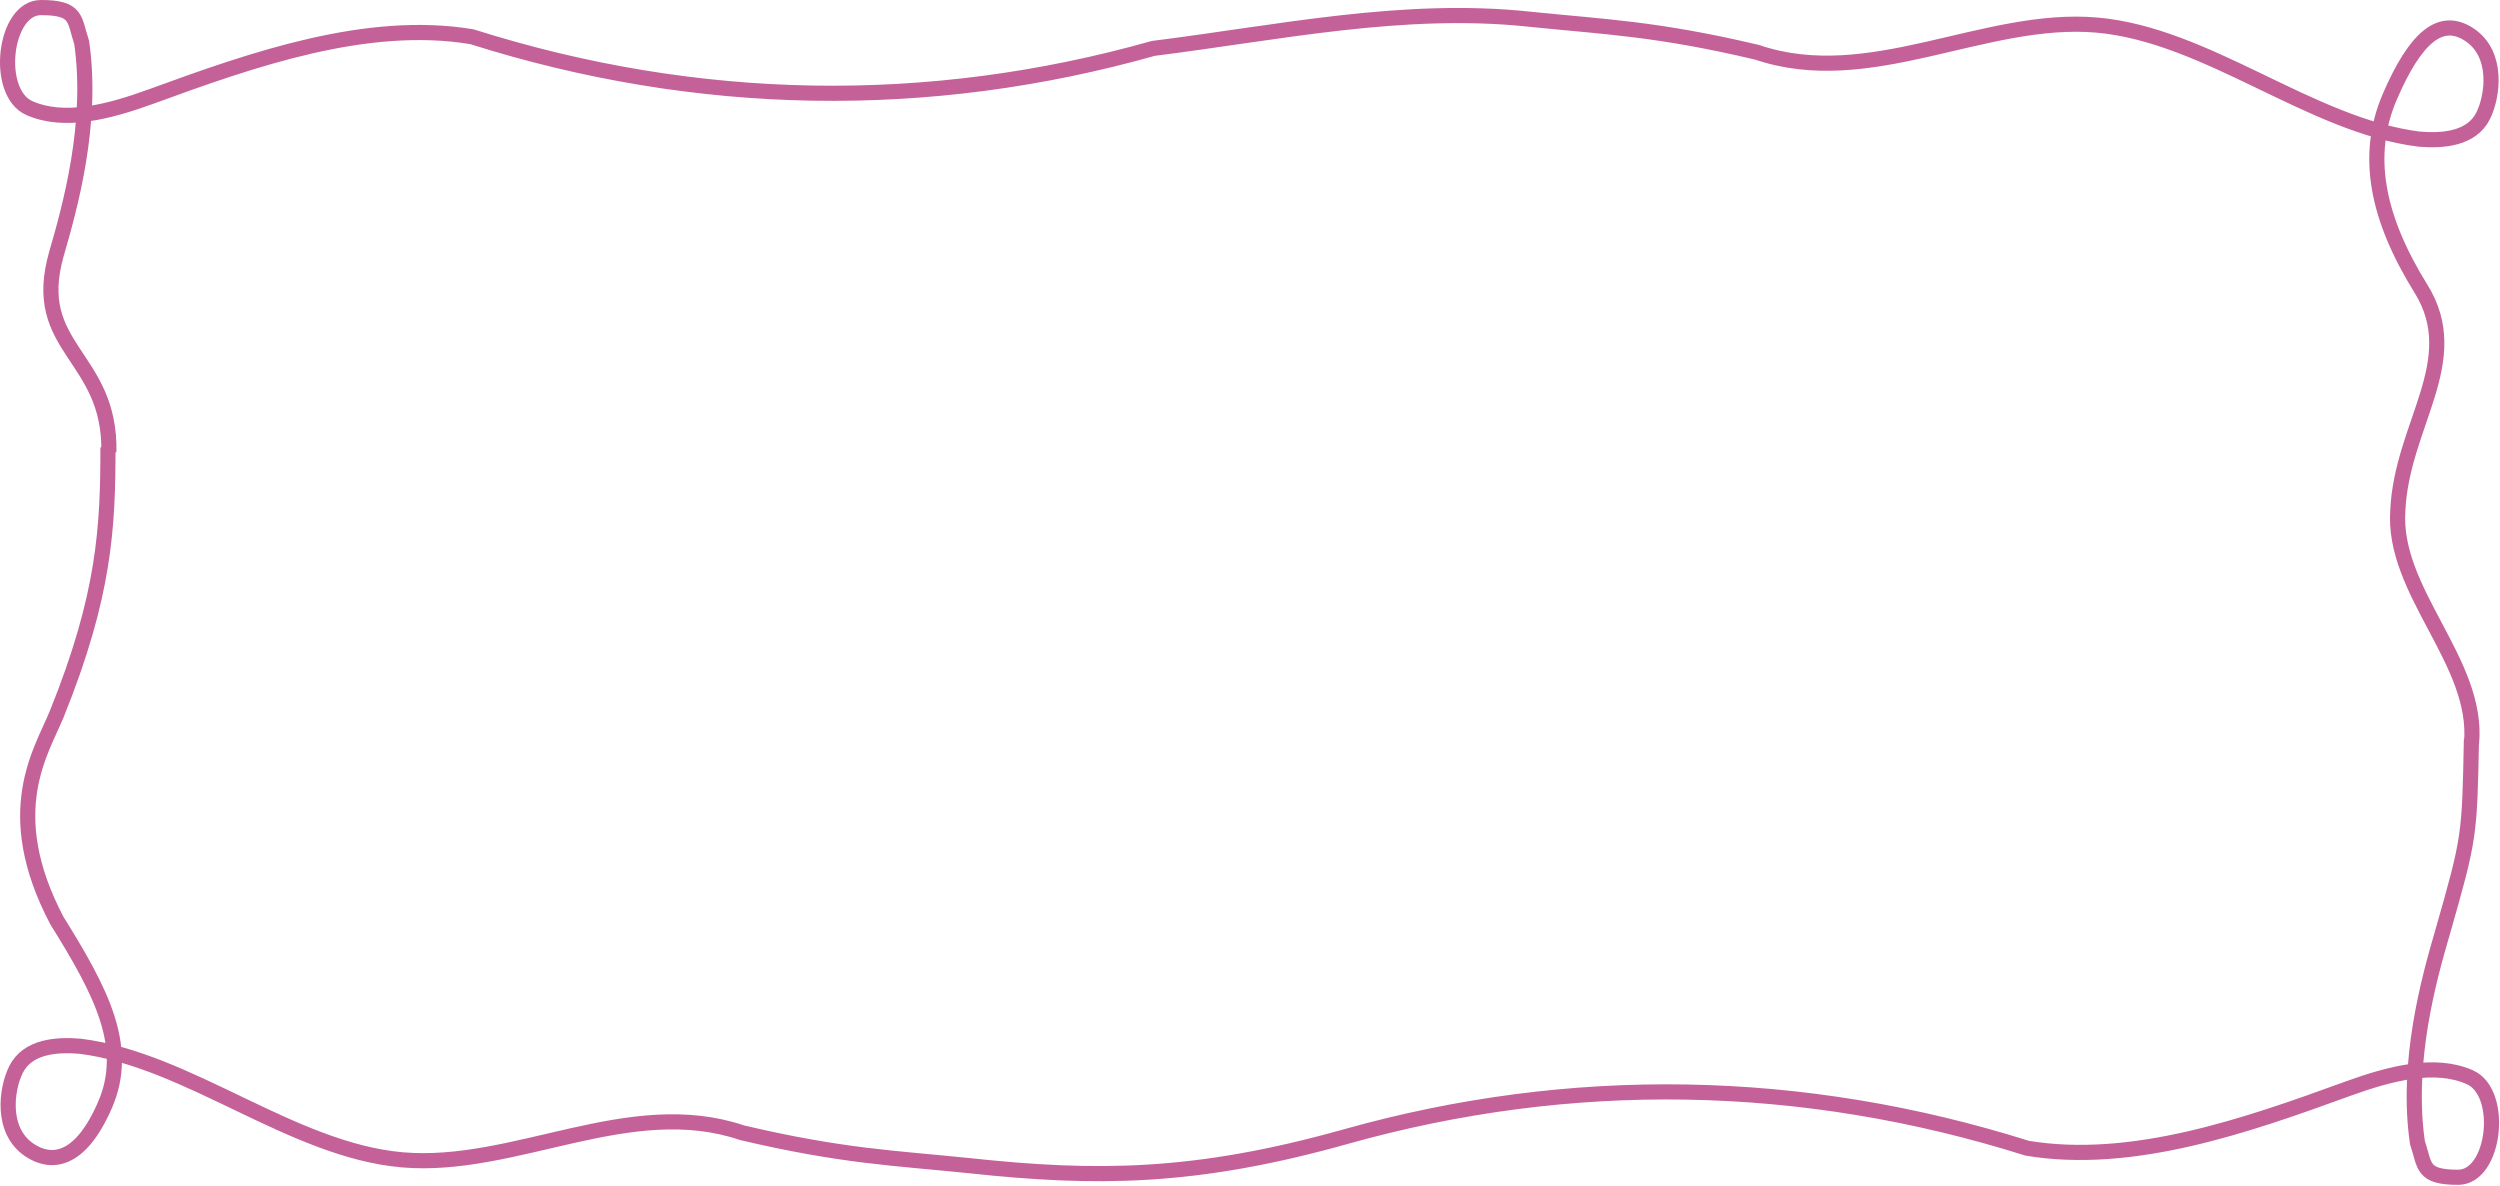 <?xml version="1.0" encoding="UTF-8"?> <svg xmlns="http://www.w3.org/2000/svg" width="934" height="443" viewBox="0 0 934 443" fill="none"><path d="M923.351 277.829C926.252 247.325 893.656 221.149 895.832 190.645C897.283 158.688 921.175 134.776 904.494 107.904C887.812 81.031 883.46 57.79 892.889 36.001C902.318 14.213 911.746 5.734 922.626 12.997C933.505 20.26 931.329 36.001 927.703 43.264C923.351 51.979 912.472 52.706 903.768 51.979C863.152 46.895 824.712 12.997 783.37 9.366C741.303 5.734 698.511 33.822 656.444 19.534C618.923 10.671 599.872 10.092 571.585 7.187C524.442 2.103 477.298 12.271 430.879 18.081C346.746 41.811 260.436 40.359 176.302 13.723C137.137 7.187 94.345 22.202 56.63 36.001C40.673 41.811 23.992 46.169 10.937 40.359C-2.119 34.548 1.508 2.829 15.288 2.829C29.069 2.829 27.618 7.187 30.519 15.902C34.871 46.169 26.168 77.399 21.09 94.83C10.936 130.418 41.398 132.597 40.673 168.912" stroke="#C46199" stroke-width="5.658" stroke-miterlimit="10"></path><path d="M40.332 167.145C40.332 196.645 39.218 222.145 21.247 266.645C15.616 280.589 -0.168 303.145 21.247 343.919C37.928 370.685 48.646 391.138 39.218 412.841C29.79 434.544 18.883 434.896 11.071 429.701C0.192 422.467 2.368 406.788 5.994 399.554C10.346 390.873 21.225 390.149 29.928 390.873C70.542 395.937 108.981 429.701 150.321 433.318C192.386 436.935 235.176 408.958 277.241 423.19C314.761 432.018 333.812 432.595 362.097 435.488C409.238 440.552 446.332 440.501 502.797 424.637C586.927 401.001 673.234 402.448 757.363 428.978C796.527 435.488 839.318 420.533 877.031 406.788C892.987 401.001 909.668 396.66 922.722 402.448C935.777 408.235 932.151 439.829 918.371 439.829C904.591 439.829 906.042 435.489 903.141 426.807C898.789 396.66 907.492 365.553 912.569 348.191C922.723 312.743 922.607 312.316 923.332 276.145" stroke="#C46199" stroke-width="5.658" stroke-miterlimit="10"></path></svg> 
